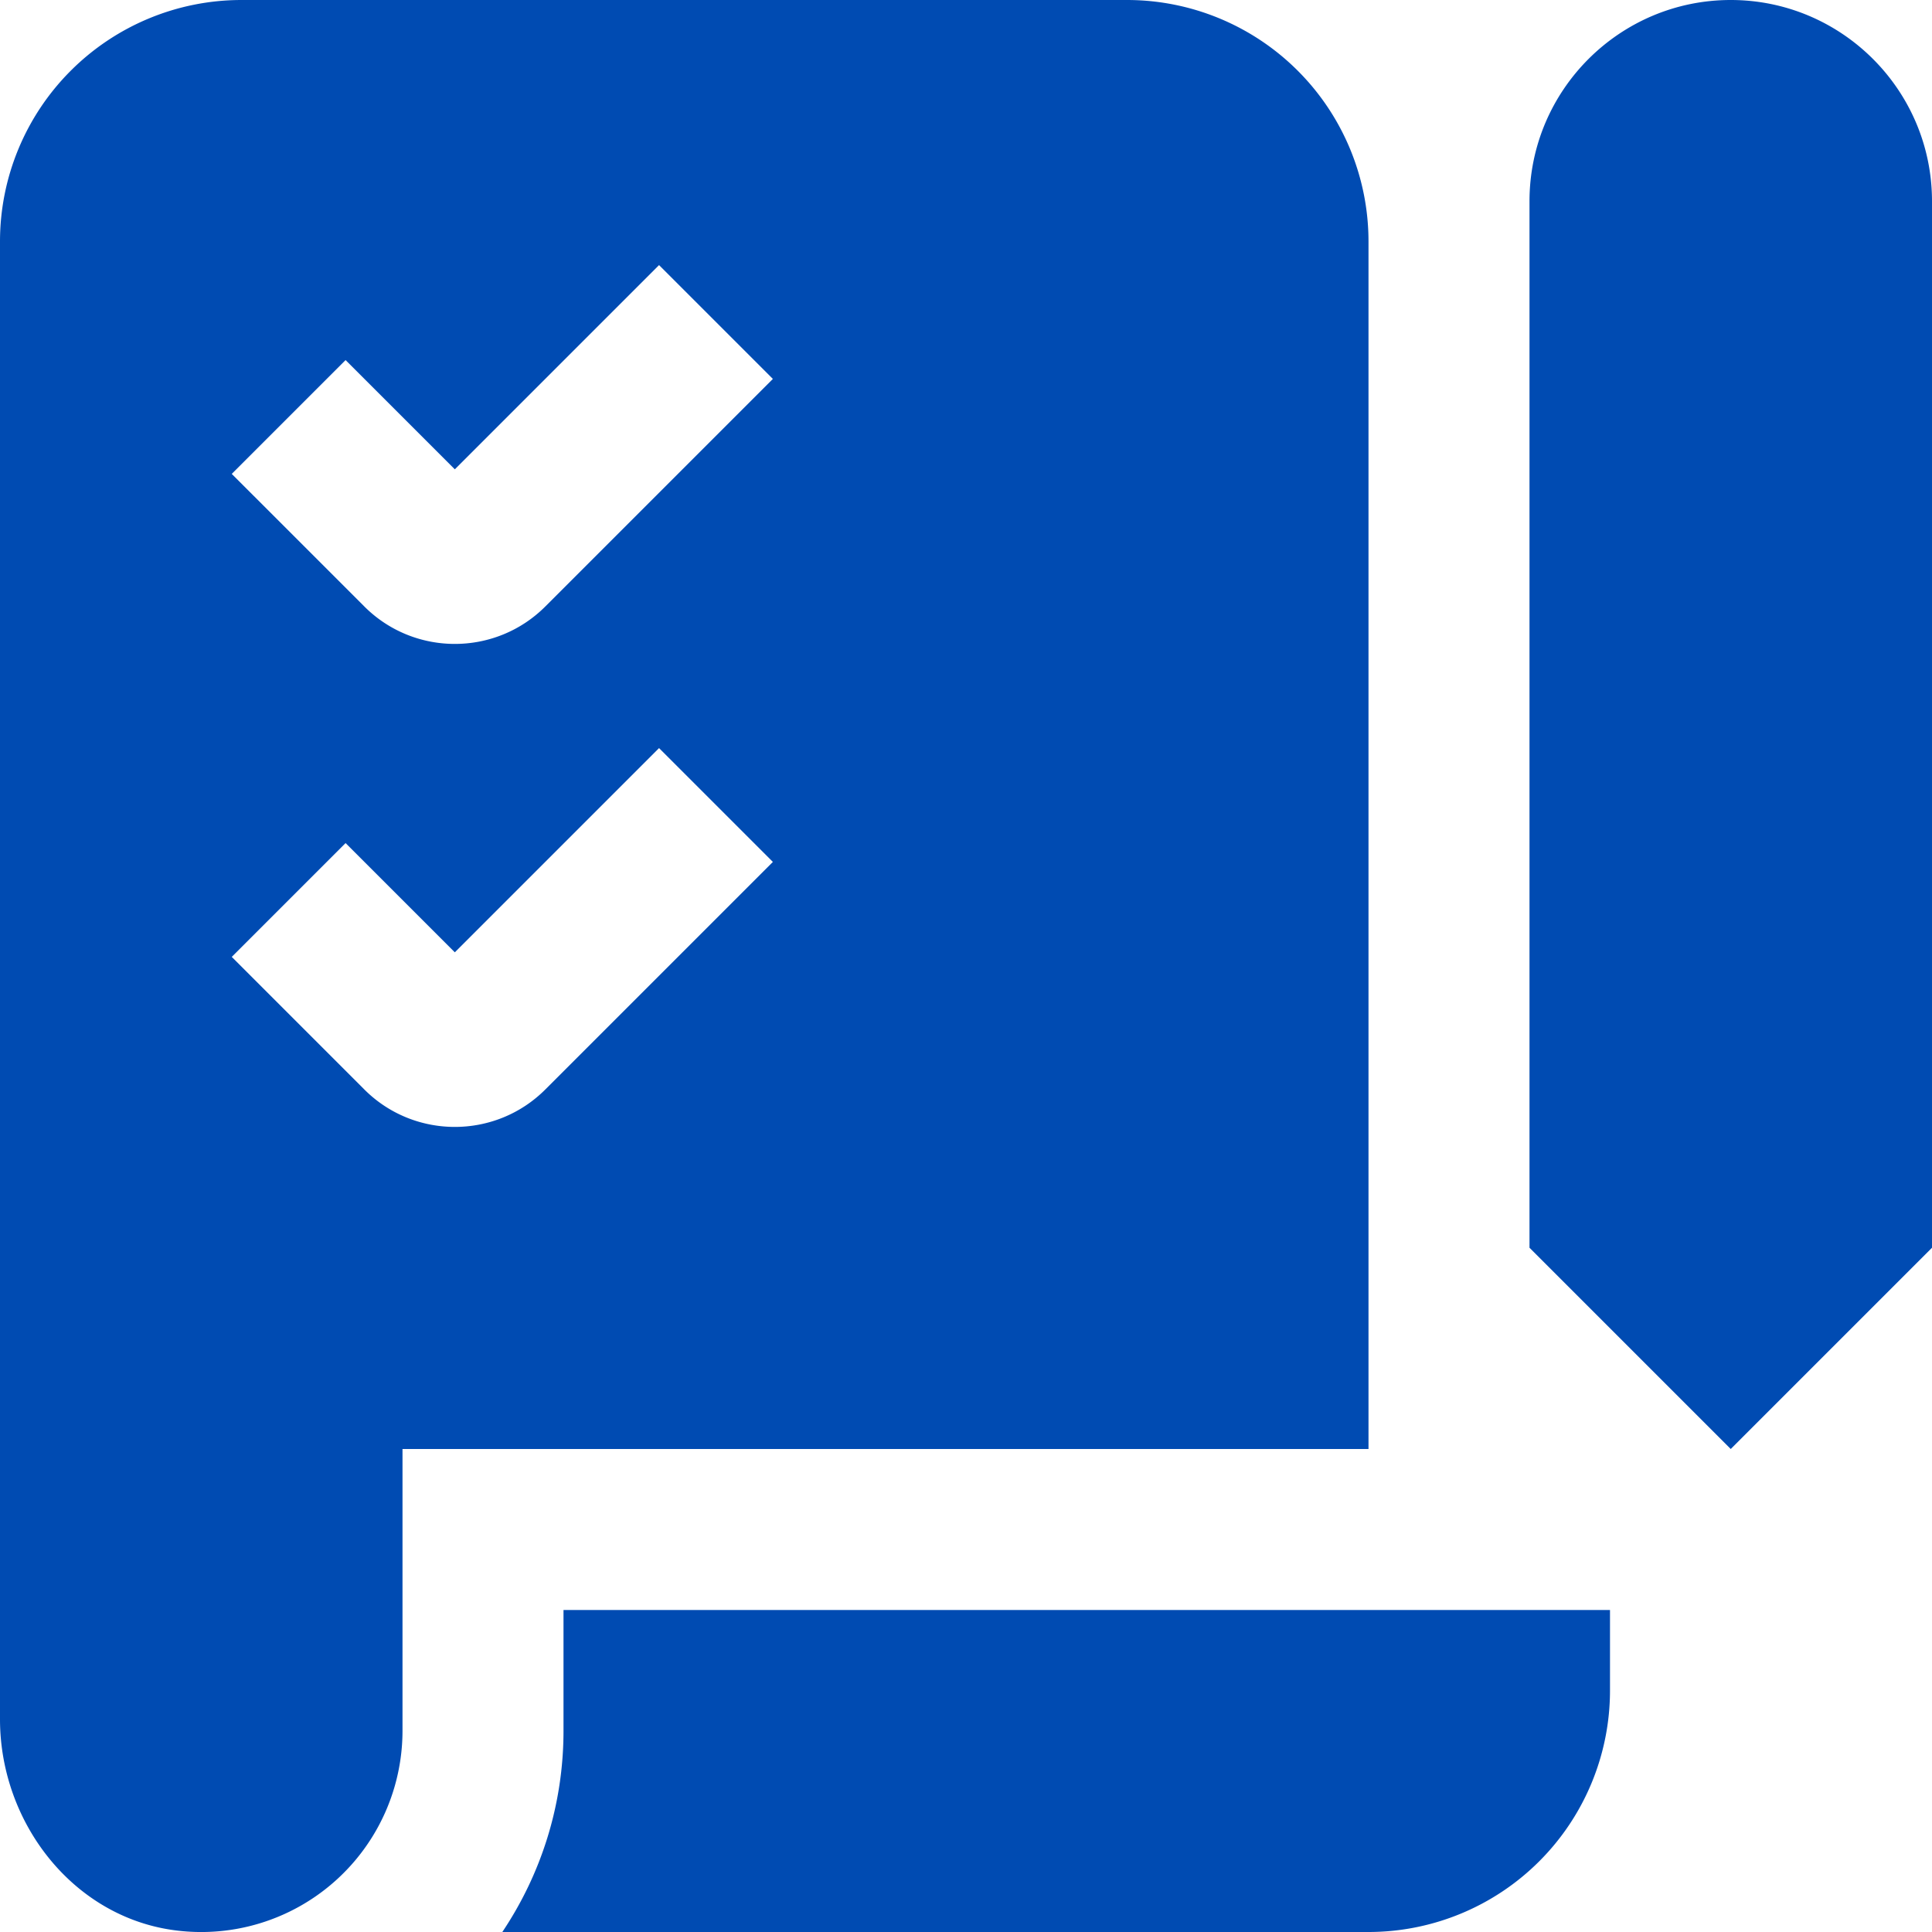 <svg xmlns="http://www.w3.org/2000/svg" version="1.1" xmlns:xlink="http://www.w3.org/1999/xlink" width="512" height="512" x="0" y="0" viewBox="0 0 24 24" style="enable-background:new 0 0 512 512" xml:space="preserve" class=""><g><path d="M21.5 18 19 15.5v-13C19 1.121 20.121 0 21.5 0S24 1.121 24 2.5v13L21.5 18ZM14 0H3a3 3 0 0 0-3 3v18.357c0 1.308.941 2.499 2.242 2.63A2.5 2.5 0 0 0 5 21.5V18h12V3a3 3 0 0 0-3-3ZM6.774 13.534c-.31.31-.717.465-1.124.465s-.814-.155-1.124-.465l-1.647-1.647 1.414-1.414L5.65 11.83l2.537-2.537 1.414 1.414-2.827 2.827Zm0-6c-.31.31-.717.465-1.124.465s-.814-.155-1.124-.465L2.879 5.887l1.414-1.414L5.65 5.83l2.537-2.537 1.414 1.414-2.827 2.827ZM20 21v-1H7v1.5c0 .924-.28 1.784-.76 2.5H17a3 3 0 0 0 3-3Z" fill="#004bb2" opacity="1" data-original="#000000" class=""></path></g></svg>